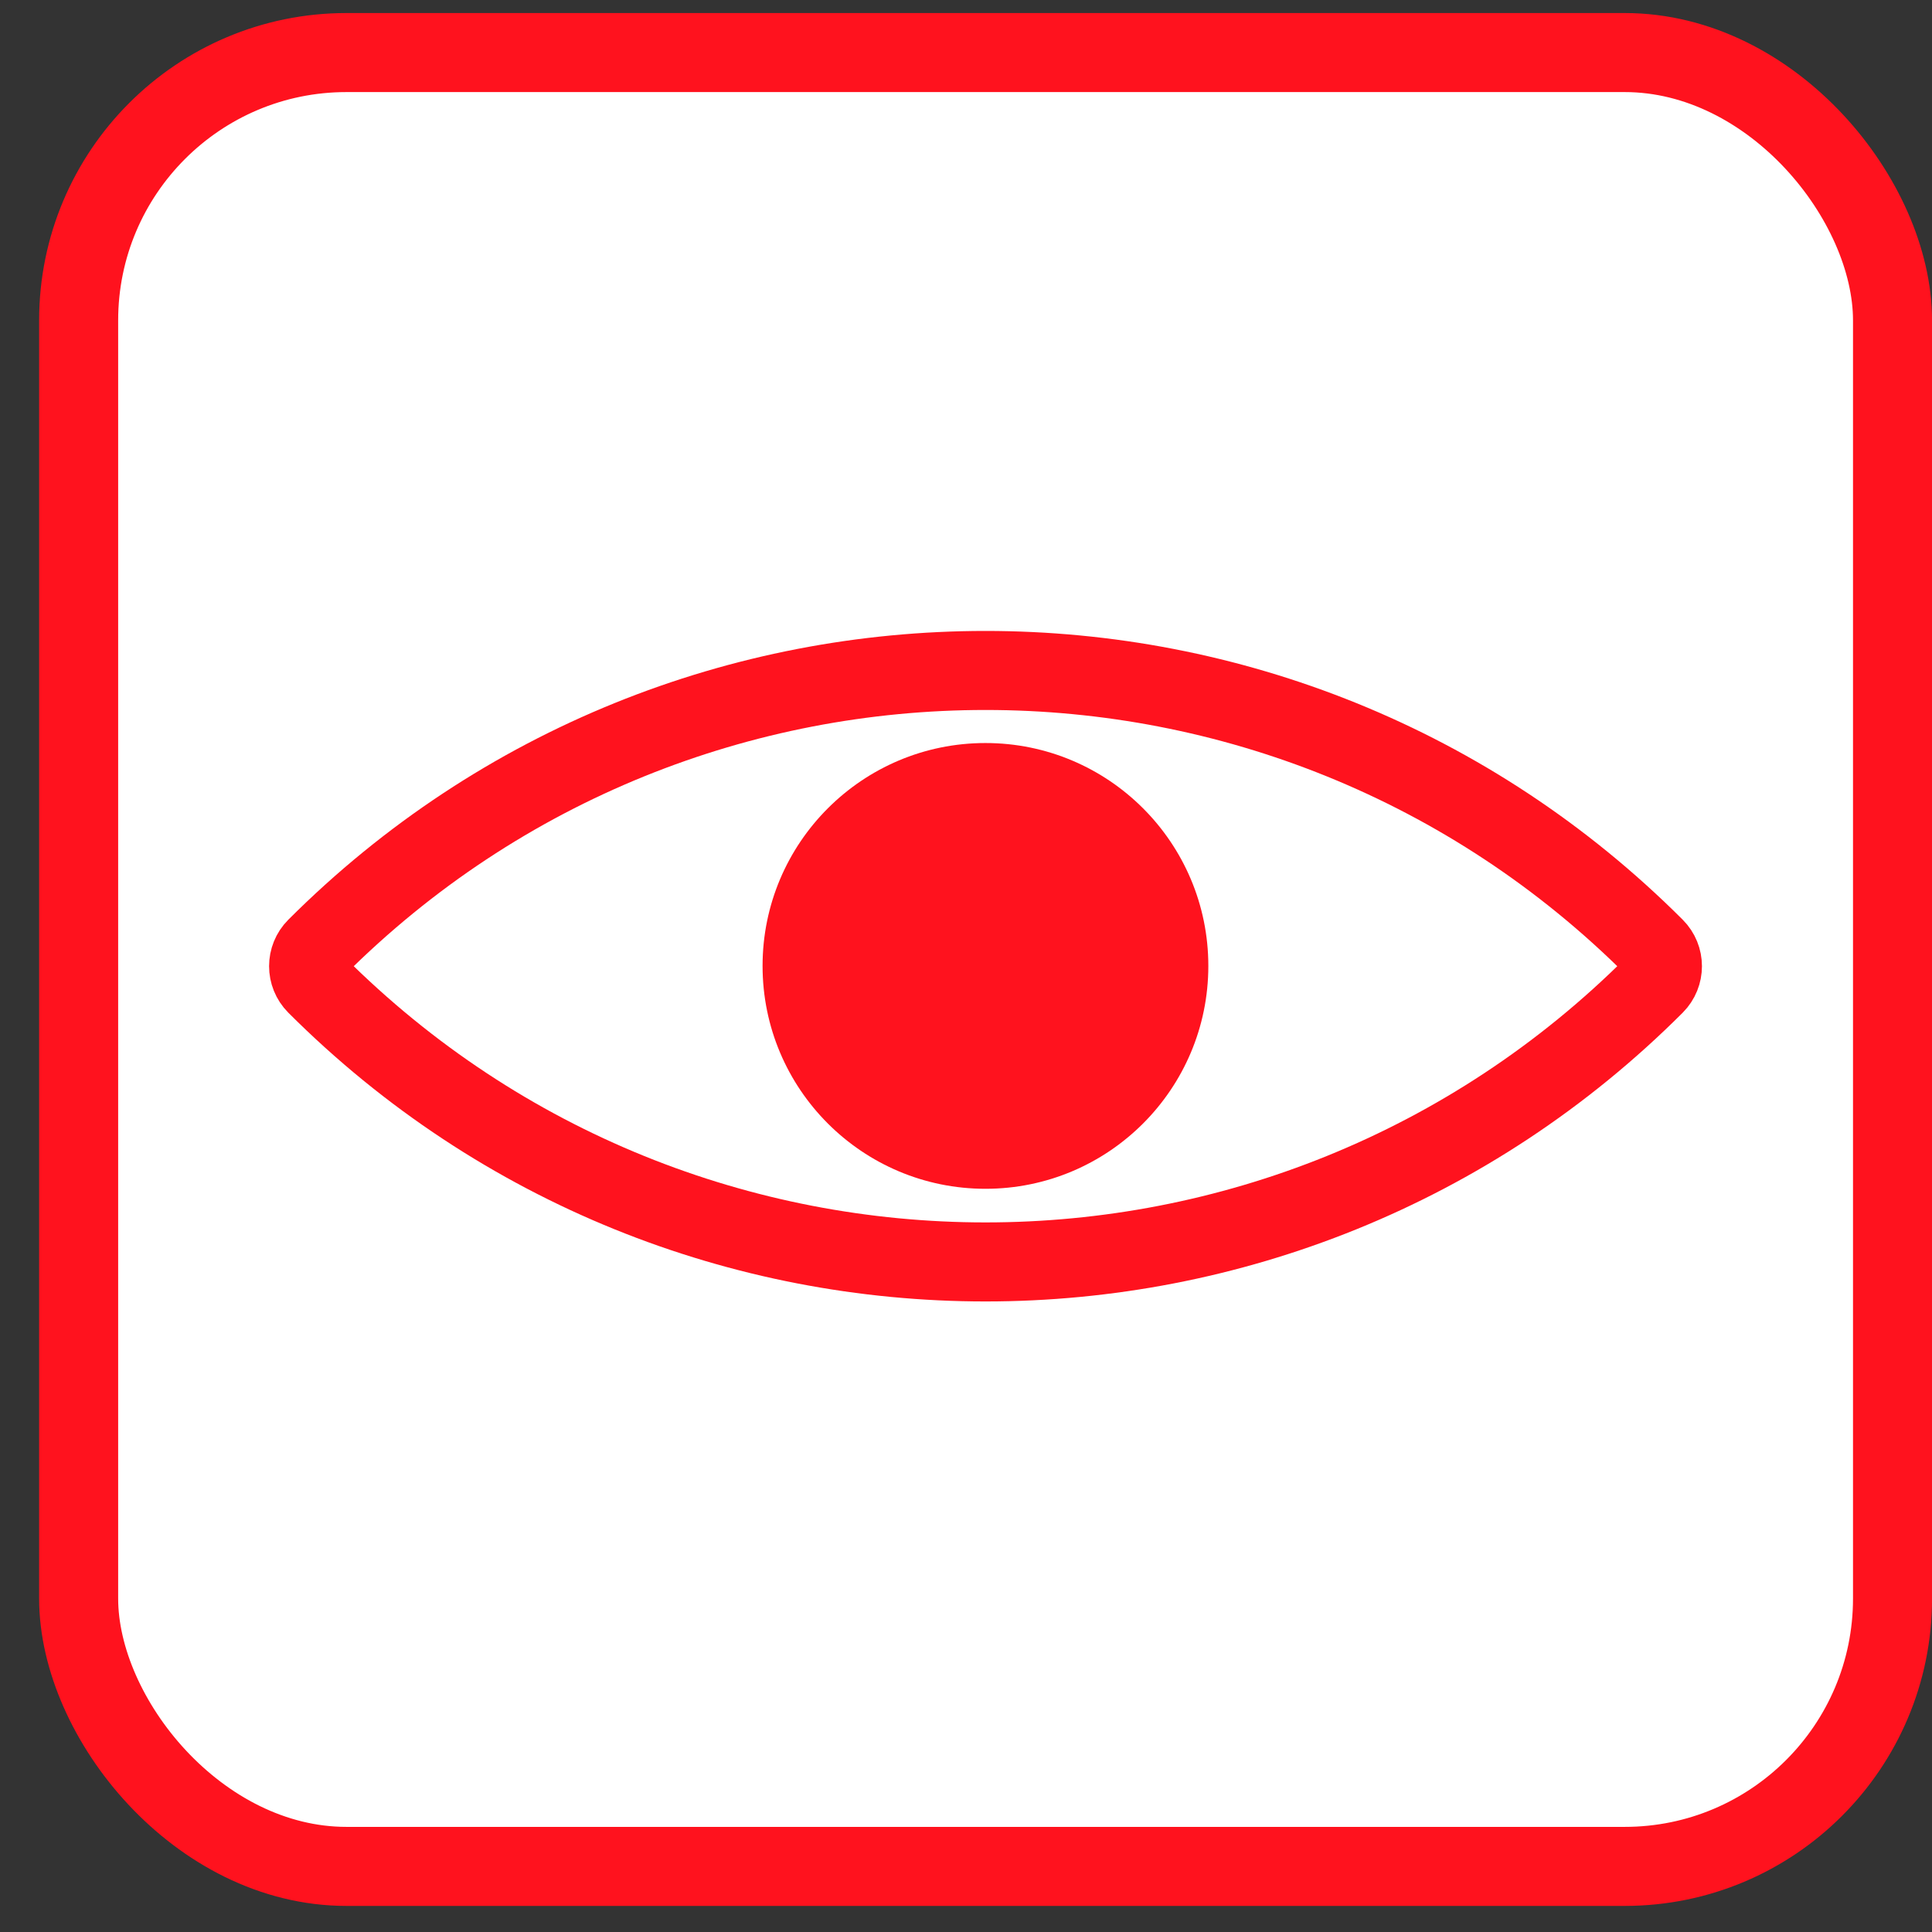 <?xml version="1.0" encoding="UTF-8"?> <svg xmlns="http://www.w3.org/2000/svg" width="44" height="44" viewBox="0 0 44 44" fill="none"><rect x="0" y="0" width="44" height="44" fill="#333333" stroke="none"/><rect x="1.791" y="1.197" width="41.31" height="41.309" rx="6.1" fill="white" stroke="#FF121E" stroke-width="1.8"></rect><path d="M7.203 22.427C6.97 22.193 6.97 21.815 7.203 21.582C15.62 13.165 29.268 13.165 37.686 21.582C37.919 21.815 37.919 22.193 37.686 22.427C29.268 30.844 15.62 30.844 7.203 22.427Z" stroke="#FF121E" stroke-width="1.8" stroke-linejoin="round"></path><circle cx="22.443" cy="21.998" r="5.076" fill="#FF121E"></circle></svg> 